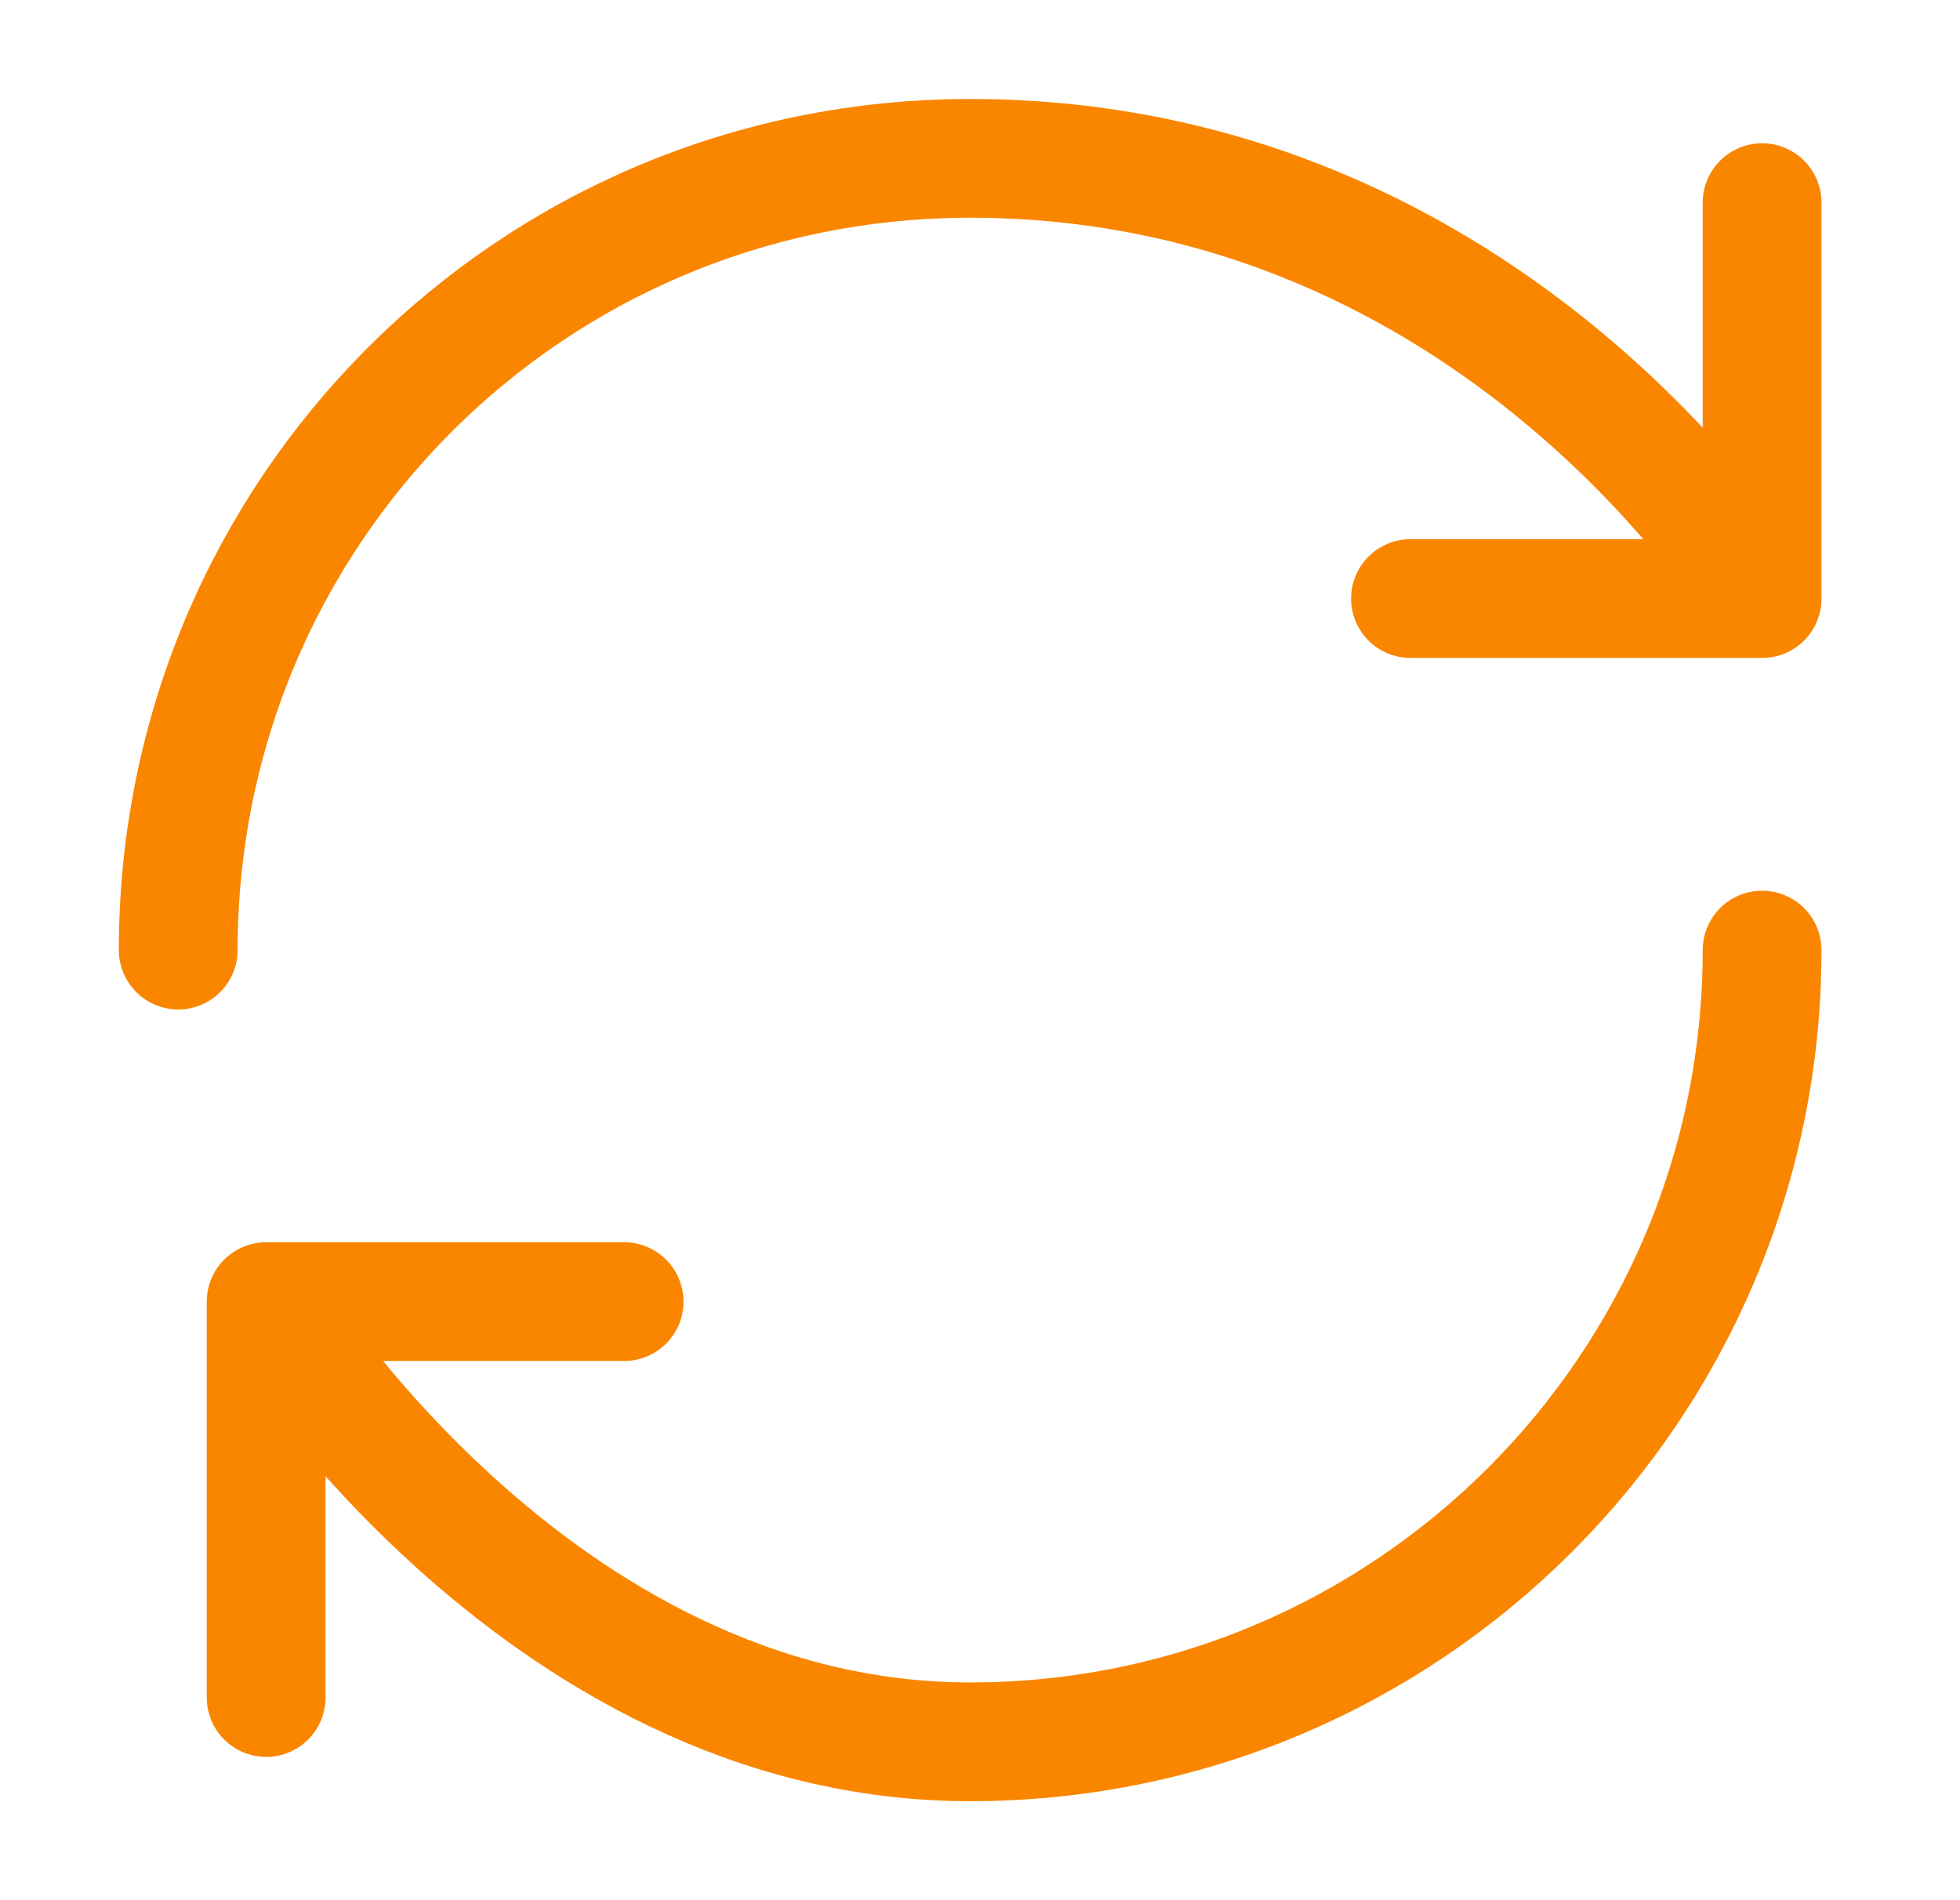 <?xml version="1.0" encoding="UTF-8"?> <svg xmlns="http://www.w3.org/2000/svg" width="33" height="32" viewBox="0 0 33 32" fill="none"><path d="M29.668 16C29.668 23.36 23.694 29.333 16.334 29.333C8.974 29.333 4.481 21.92 4.481 21.92M4.481 21.92H10.508M4.481 21.92V28.587M3.001 16C3.001 8.64 8.921 2.667 16.334 2.667C25.228 2.667 29.668 10.08 29.668 10.08M29.668 10.08V3.413M29.668 10.08H23.748" stroke="#FA8600" stroke-width="2" stroke-linecap="round" stroke-linejoin="round"></path></svg> 